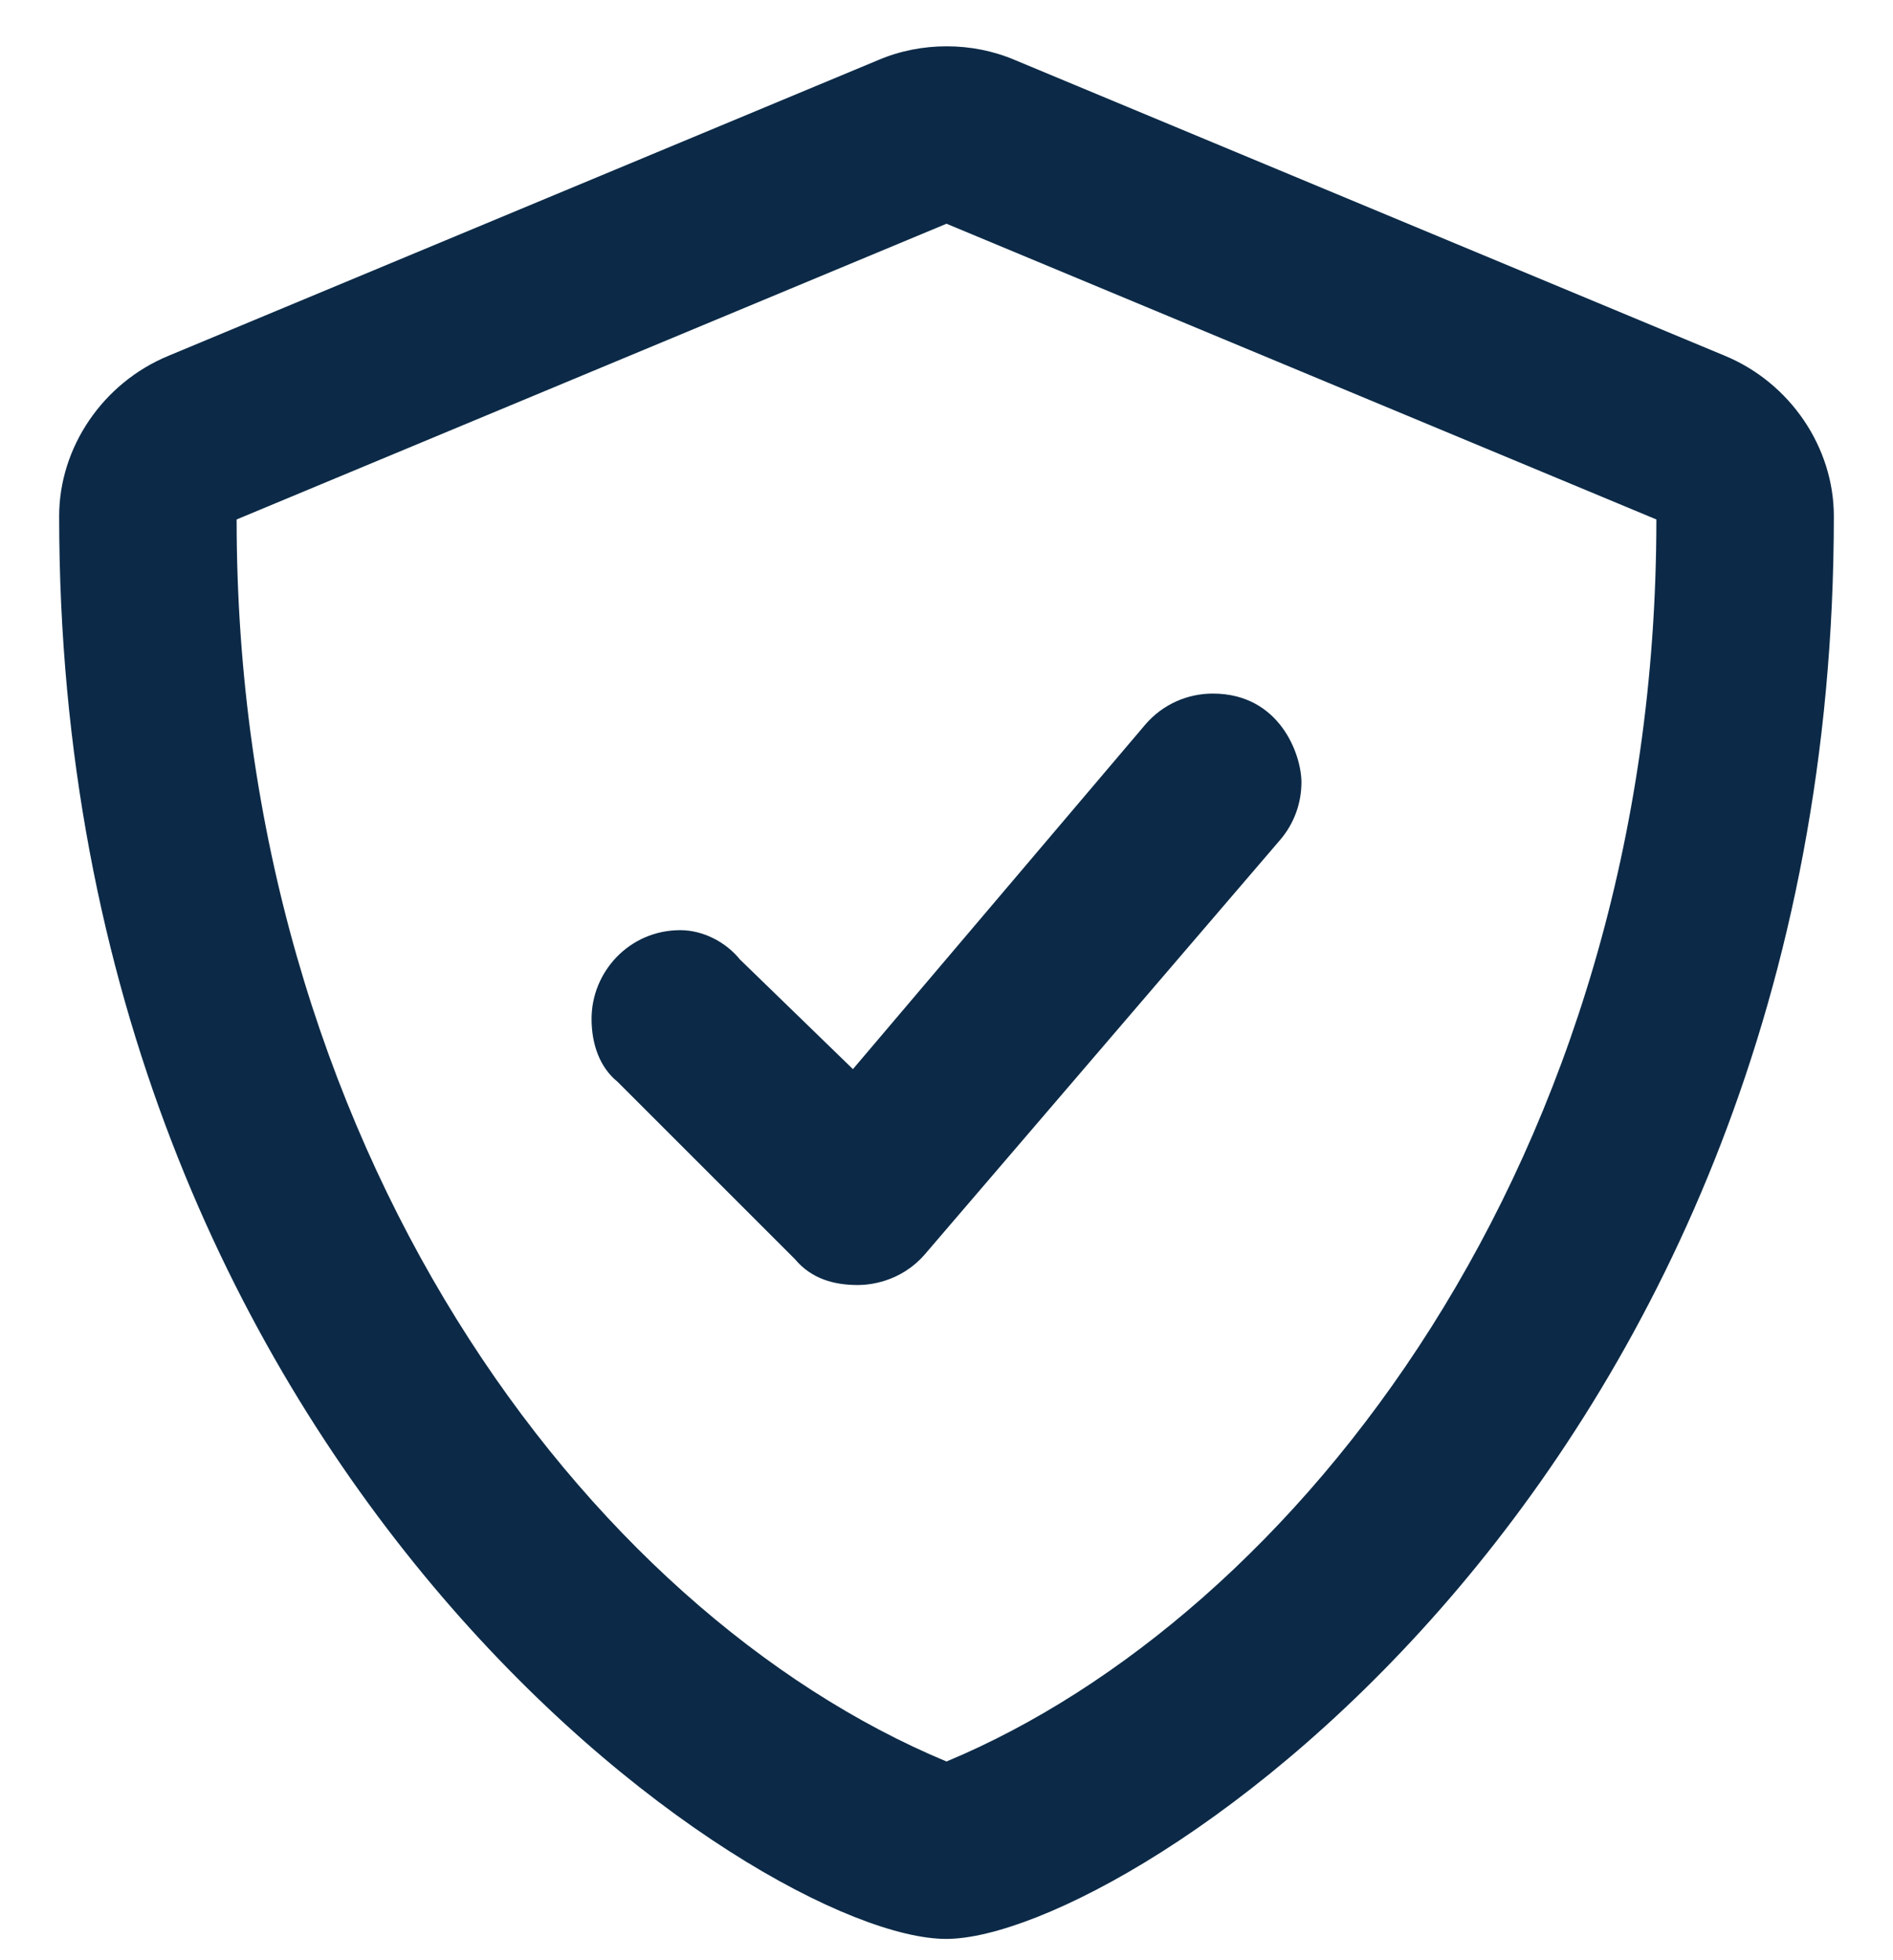 <svg width="28" height="29" viewBox="0 0 28 29" fill="none" xmlns="http://www.w3.org/2000/svg">
<g clip-path="url(#clip0_143_4868)">
<path d="M25.512 5.263L15.012 0.888C14.69 0.751 14.347 0.685 14.003 0.685C13.66 0.685 13.316 0.75 12.994 0.887L2.494 5.263C1.516 5.666 0.875 6.624 0.875 7.635C0.875 21.761 11.233 28.685 13.995 28.685C16.691 28.685 27.125 21.865 27.125 7.635C27.125 6.624 26.485 5.666 25.512 5.263ZM14 26.06C8.668 23.839 3.5 16.943 3.5 7.685L14 3.31L24.5 7.685C24.5 17.189 19.119 23.927 14 26.06ZM10.943 14.193C10.735 13.935 10.396 13.761 10.062 13.761C9.313 13.761 8.75 14.373 8.75 15.073C8.75 15.456 8.876 15.795 9.133 16.003L11.758 18.628C12.004 18.923 12.343 19.011 12.688 19.011C12.829 19.011 13.314 18.983 13.684 18.552L18.934 12.427C19.146 12.18 19.25 11.876 19.25 11.573C19.25 11.168 18.933 10.261 17.939 10.261C17.569 10.261 17.201 10.416 16.941 10.719L12.616 15.817L10.943 14.193Z" fill="#0C2A47"/>
</g>
<defs>
<clipPath id="clip0_143_4868">
<rect width="28" height="28" fill="white" transform="translate(0 0.685)"/>
</clipPath>
</defs>
</svg>

